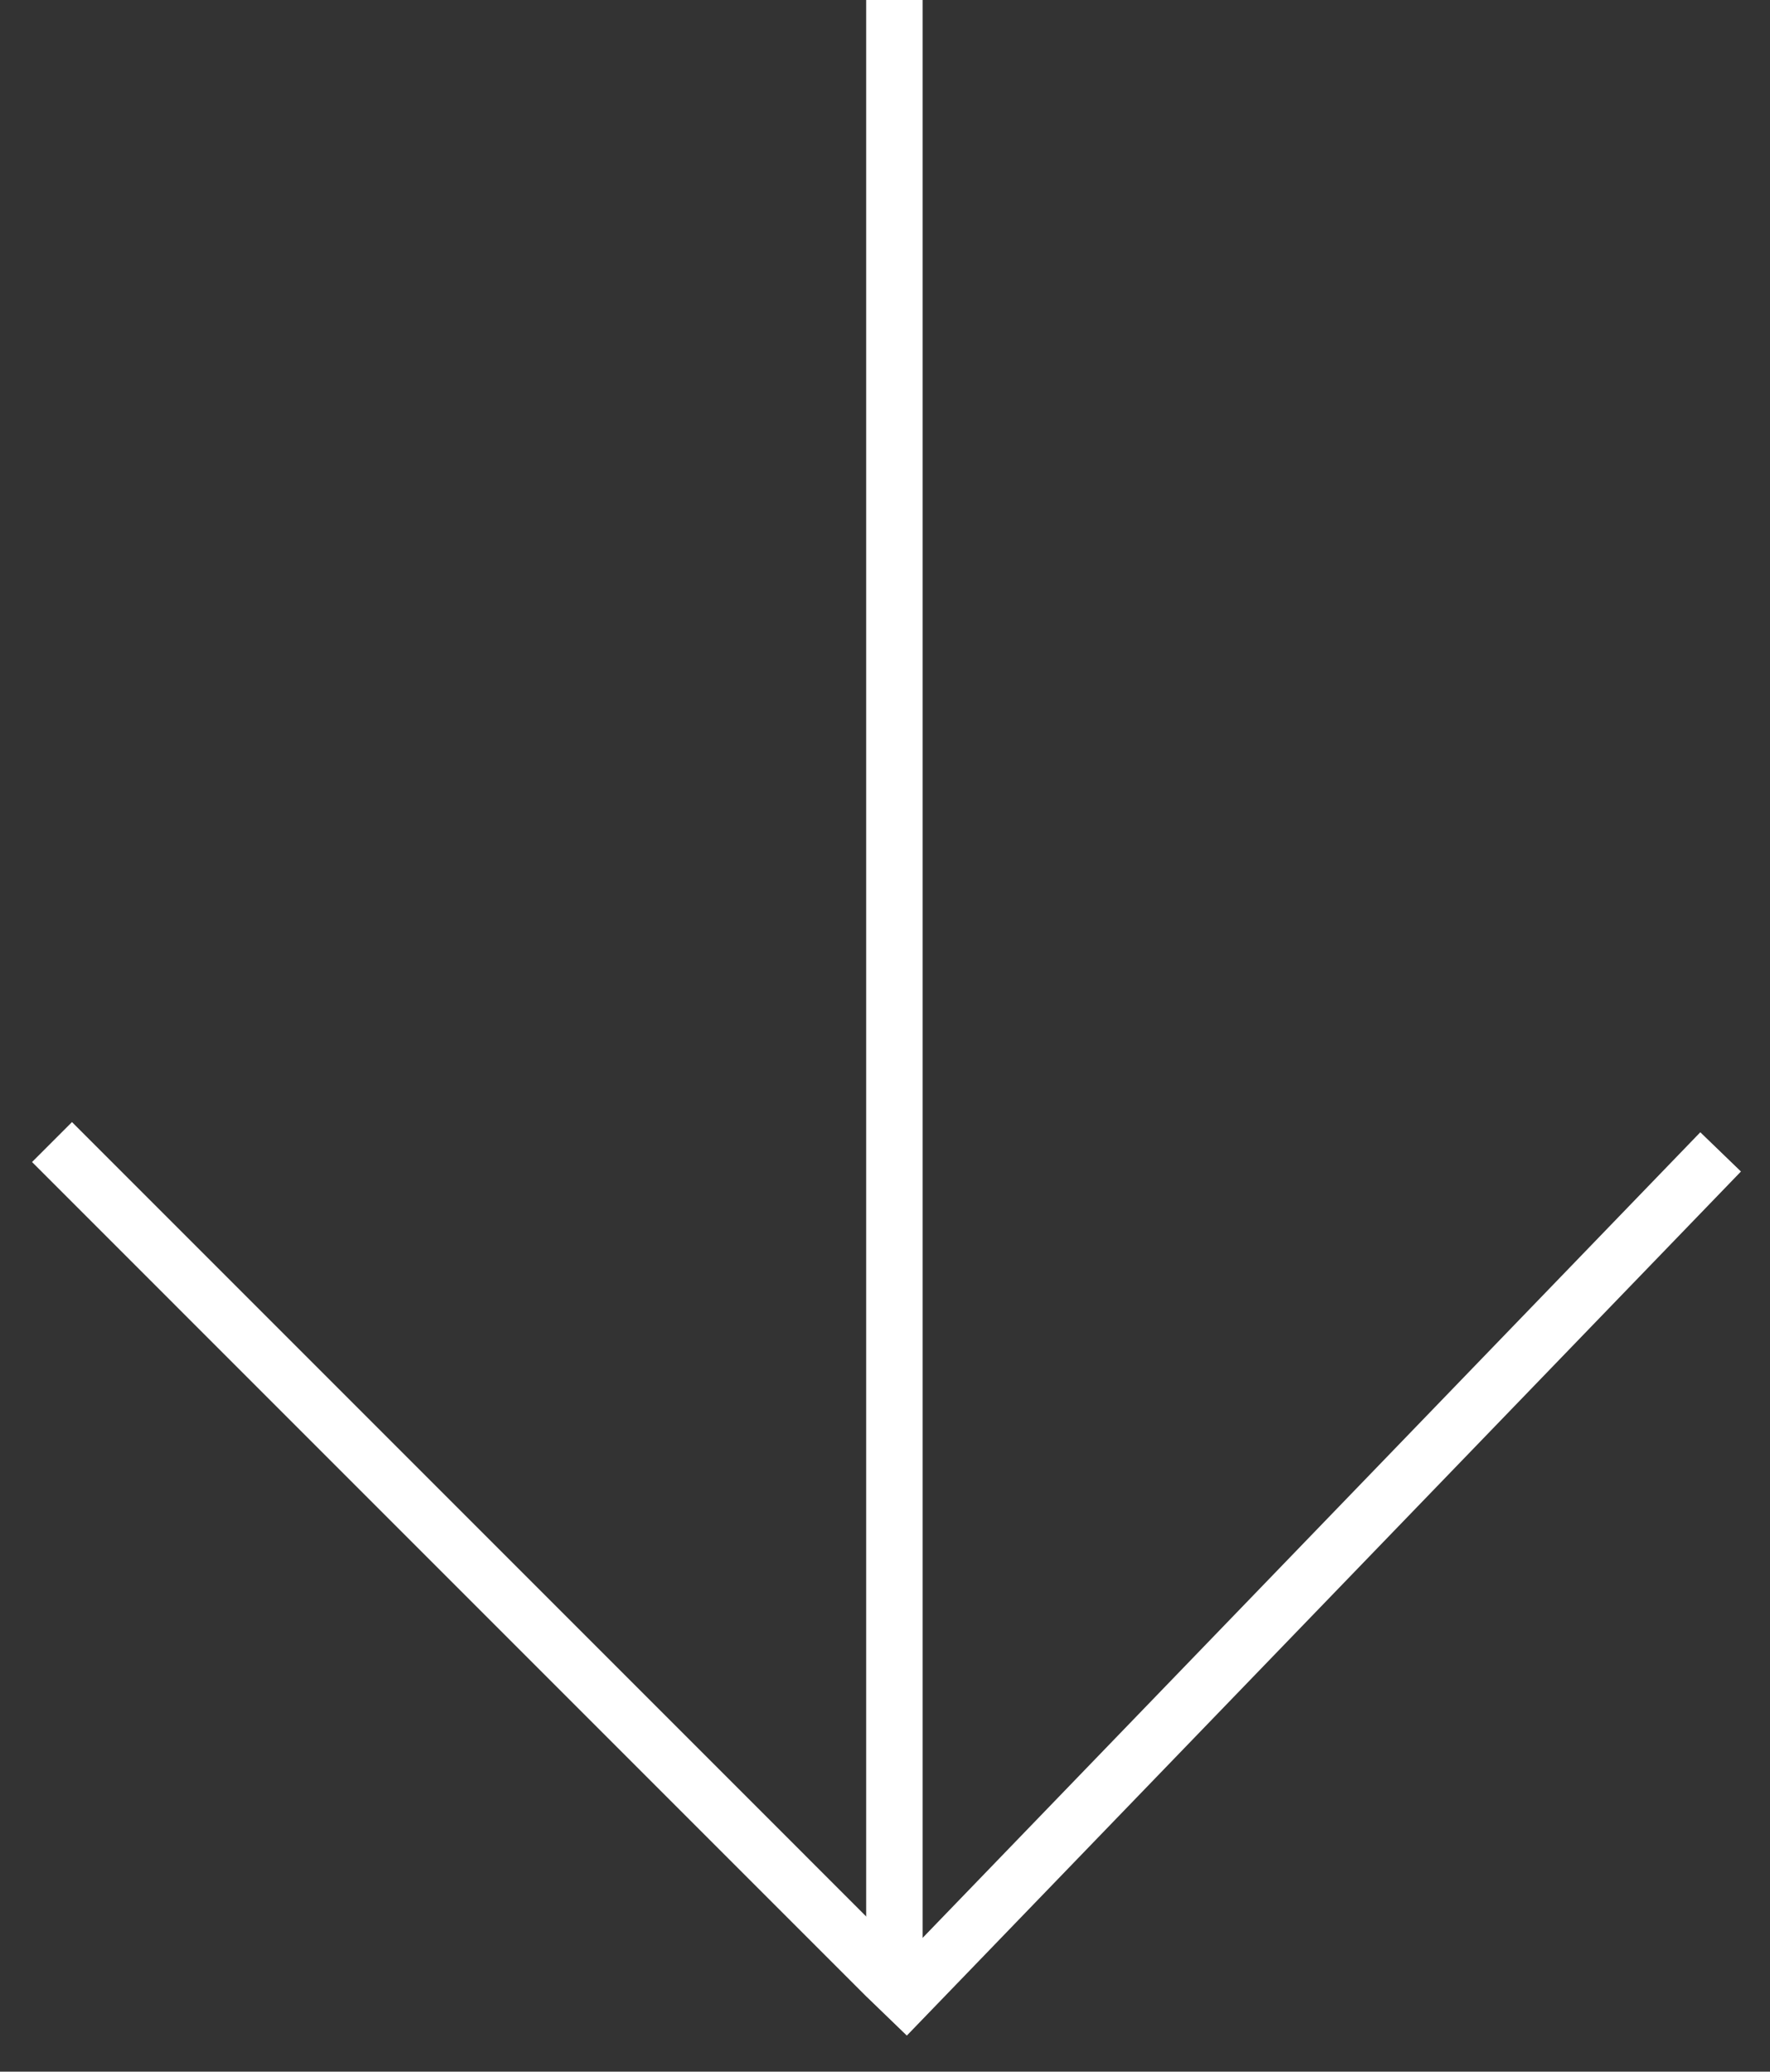 <svg xmlns="http://www.w3.org/2000/svg" width="47" height="55" viewBox="0 0 47 55" fill="none"><rect x="0" y="0" width="47" height="55" fill="#333333" stroke="none"/><line x1="23.75" y1="5.66234e-08" x2="23.75" y2="53" stroke="white" stroke-width="1.5"></line><line x1="45.689" y1="30.581" x2="23.54" y2="53.521" stroke="white" stroke-width="1.5"></line><line x1="1.381" y1="30.32" x2="23.53" y2="52.47" stroke="white" stroke-width="1.5"></line></svg>